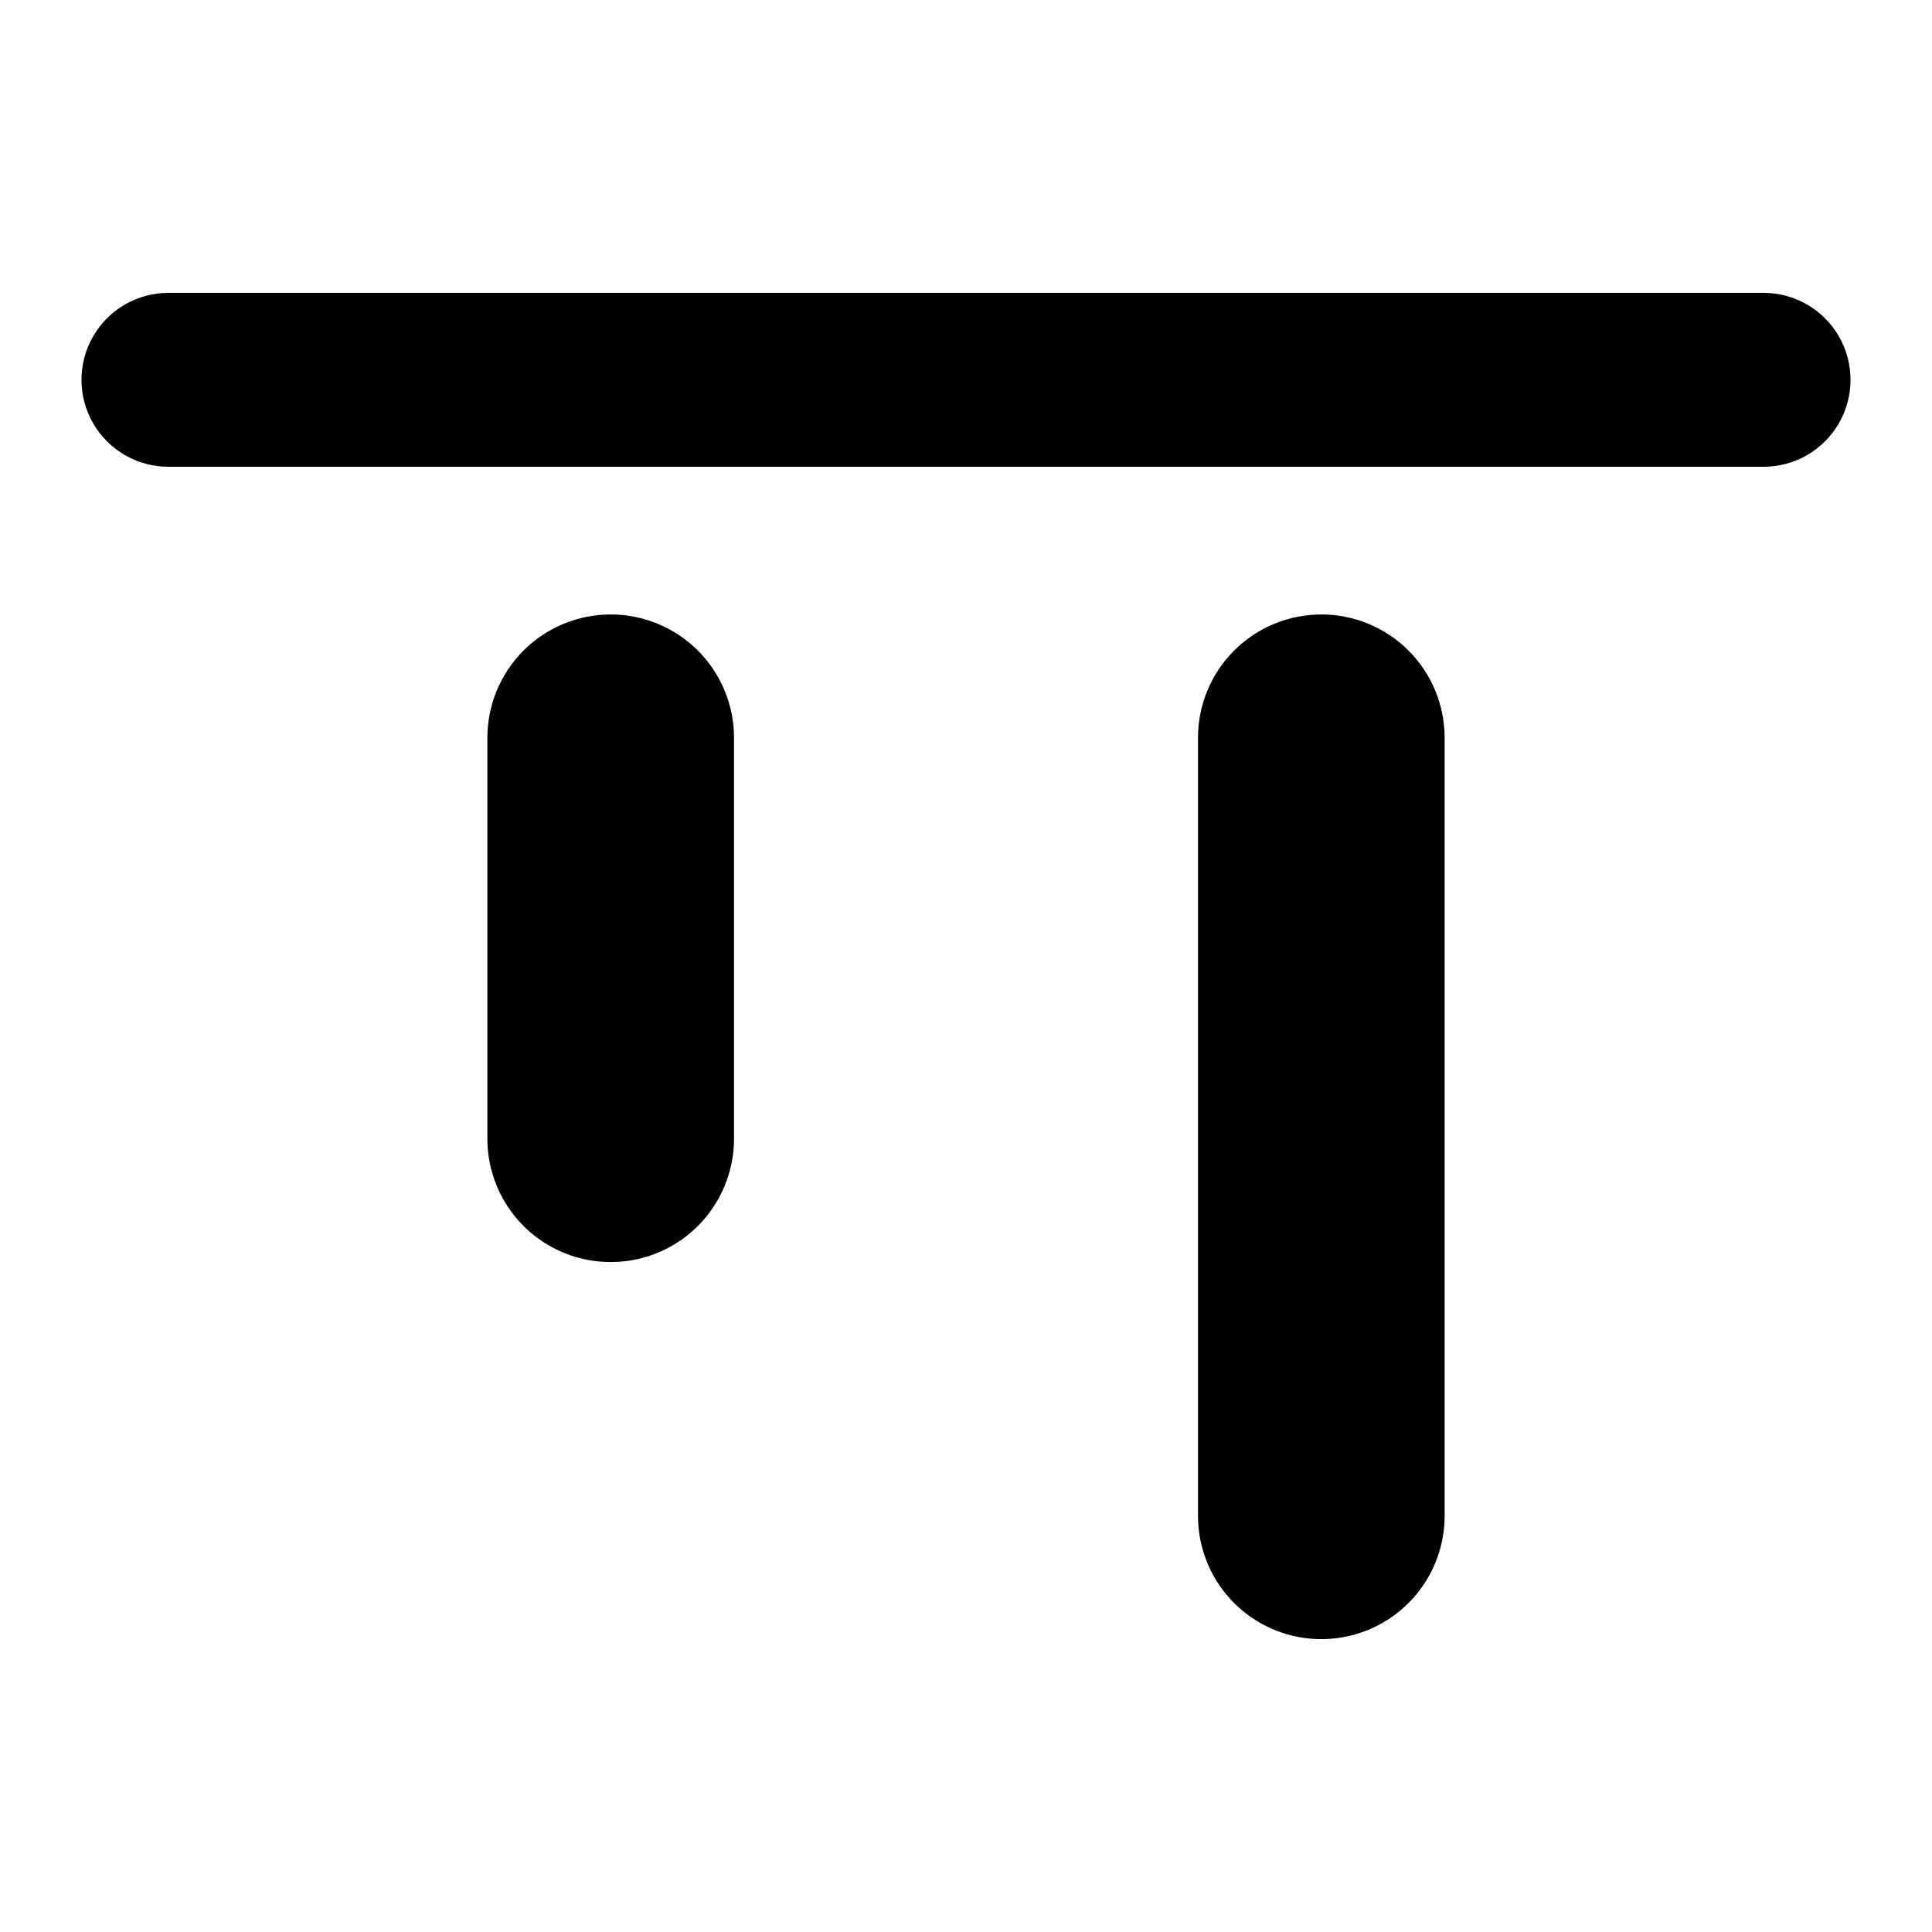 <?xml version="1.0" encoding="UTF-8"?>
<!-- Uploaded to: SVG Repo, www.svgrepo.com, Generator: SVG Repo Mixer Tools -->
<svg fill="#000000" width="800px" height="800px" version="1.1" viewBox="144 144 512 512" xmlns="http://www.w3.org/2000/svg">
 <g>
  <path d="m611.36 221.61h-422.72c-8.234 0-15.844 4.394-19.957 11.523-4.117 7.129-4.117 15.914 0 23.047 4.113 7.129 11.723 11.52 19.957 11.52h422.72c8.234 0 15.844-4.391 19.961-11.52 4.117-7.133 4.117-15.918 0-23.047-4.117-7.129-11.727-11.523-19.961-11.523z"/>
  <path d="m494.16 306.84c-8.668 0-16.98 3.441-23.109 9.57s-9.57 14.441-9.57 23.109v206.19-0.004c0 11.676 6.227 22.465 16.34 28.301 10.109 5.84 22.566 5.84 32.68 0 10.109-5.836 16.34-16.625 16.34-28.301v-206.19c0-8.668-3.445-16.98-9.574-23.109-6.129-6.129-14.441-9.57-23.105-9.57z"/>
  <path d="m305.84 306.84c-8.668 0-16.98 3.441-23.109 9.57s-9.57 14.441-9.57 23.109v106.26c0 11.672 6.227 22.461 16.34 28.301 10.109 5.836 22.566 5.836 32.68 0 10.109-5.84 16.34-16.629 16.34-28.301v-106.26c0-8.668-3.445-16.98-9.574-23.109-6.129-6.129-14.438-9.57-23.105-9.57z"/>
 </g>
</svg>